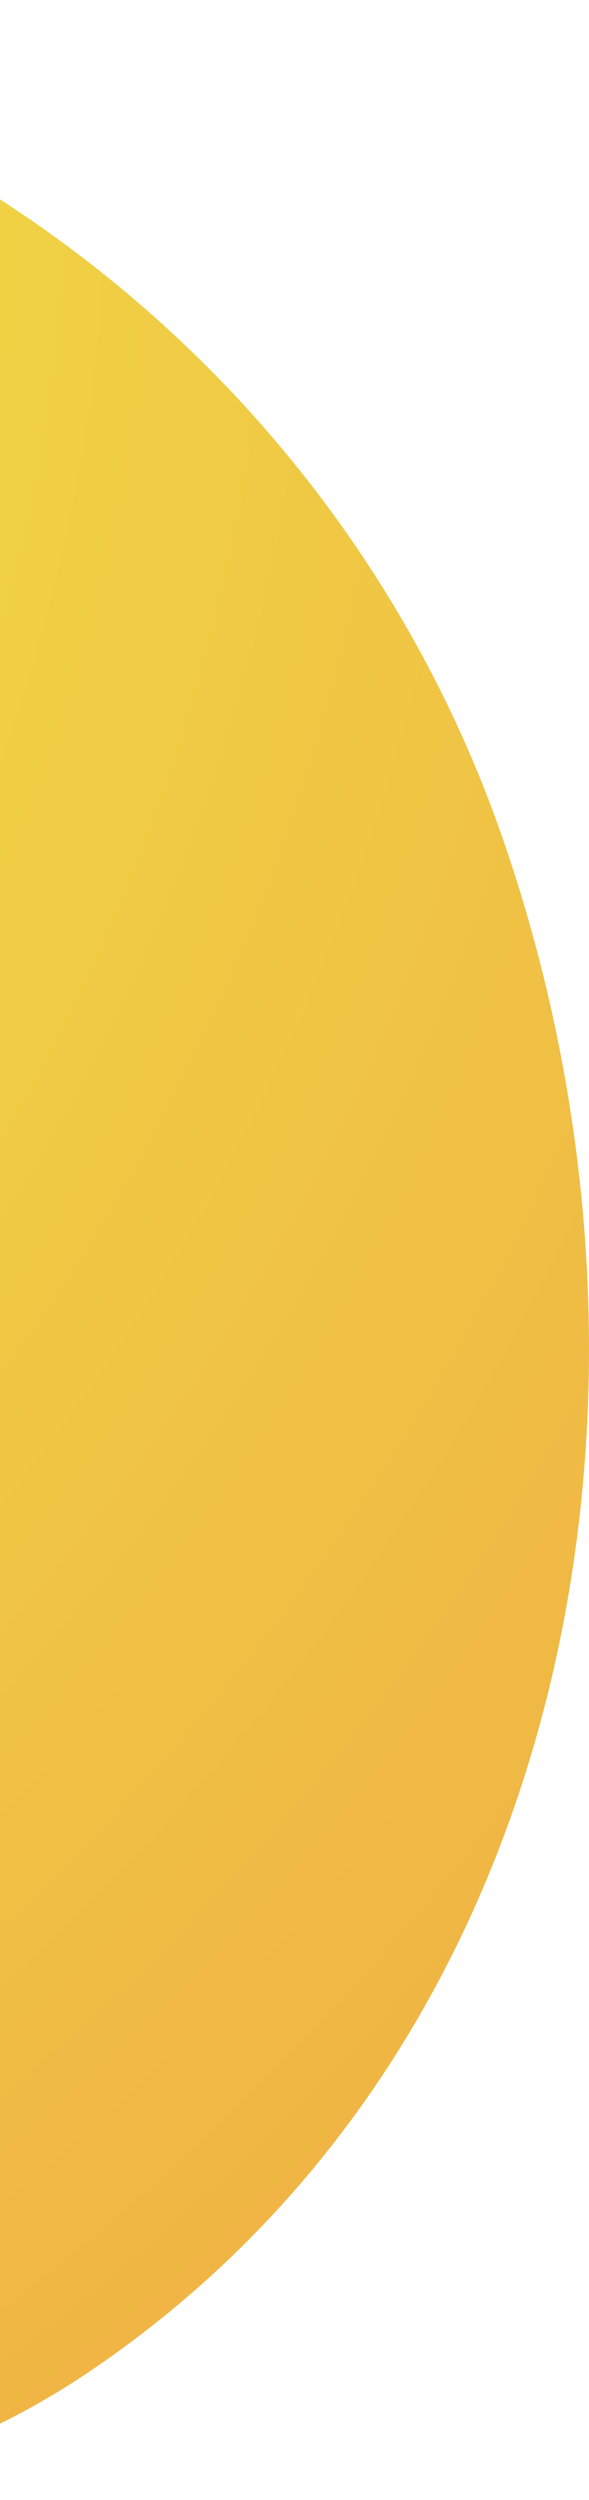 <svg width="25" height="106" viewBox="0 0 25 106" fill="none" xmlns="http://www.w3.org/2000/svg">
<path fill-rule="evenodd" clip-rule="evenodd" d="M-30.767 0.045C-7.533 -0.916 13.831 13.635 21.416 35.777C29.443 59.208 24.176 86.892 3.69 100.625C-14.984 113.144 -38.327 101.725 -55.771 87.52C-70.105 75.848 -76.34 57.451 -71.24 39.609C-65.49 19.491 -51.534 0.904 -30.767 0.045Z" fill="url(#paint0_radial)"/>
<defs>
<radialGradient id="paint0_radial" cx="0" cy="0" r="1" gradientUnits="userSpaceOnUse" gradientTransform="translate(-73) rotate(47.362) scale(164.962 164.403)">
<stop stop-color="#F0D444"/>
<stop offset="0.417" stop-color="#F0D444"/>
<stop offset="1" stop-color="#F0A144"/>
</radialGradient>
</defs>
</svg>
